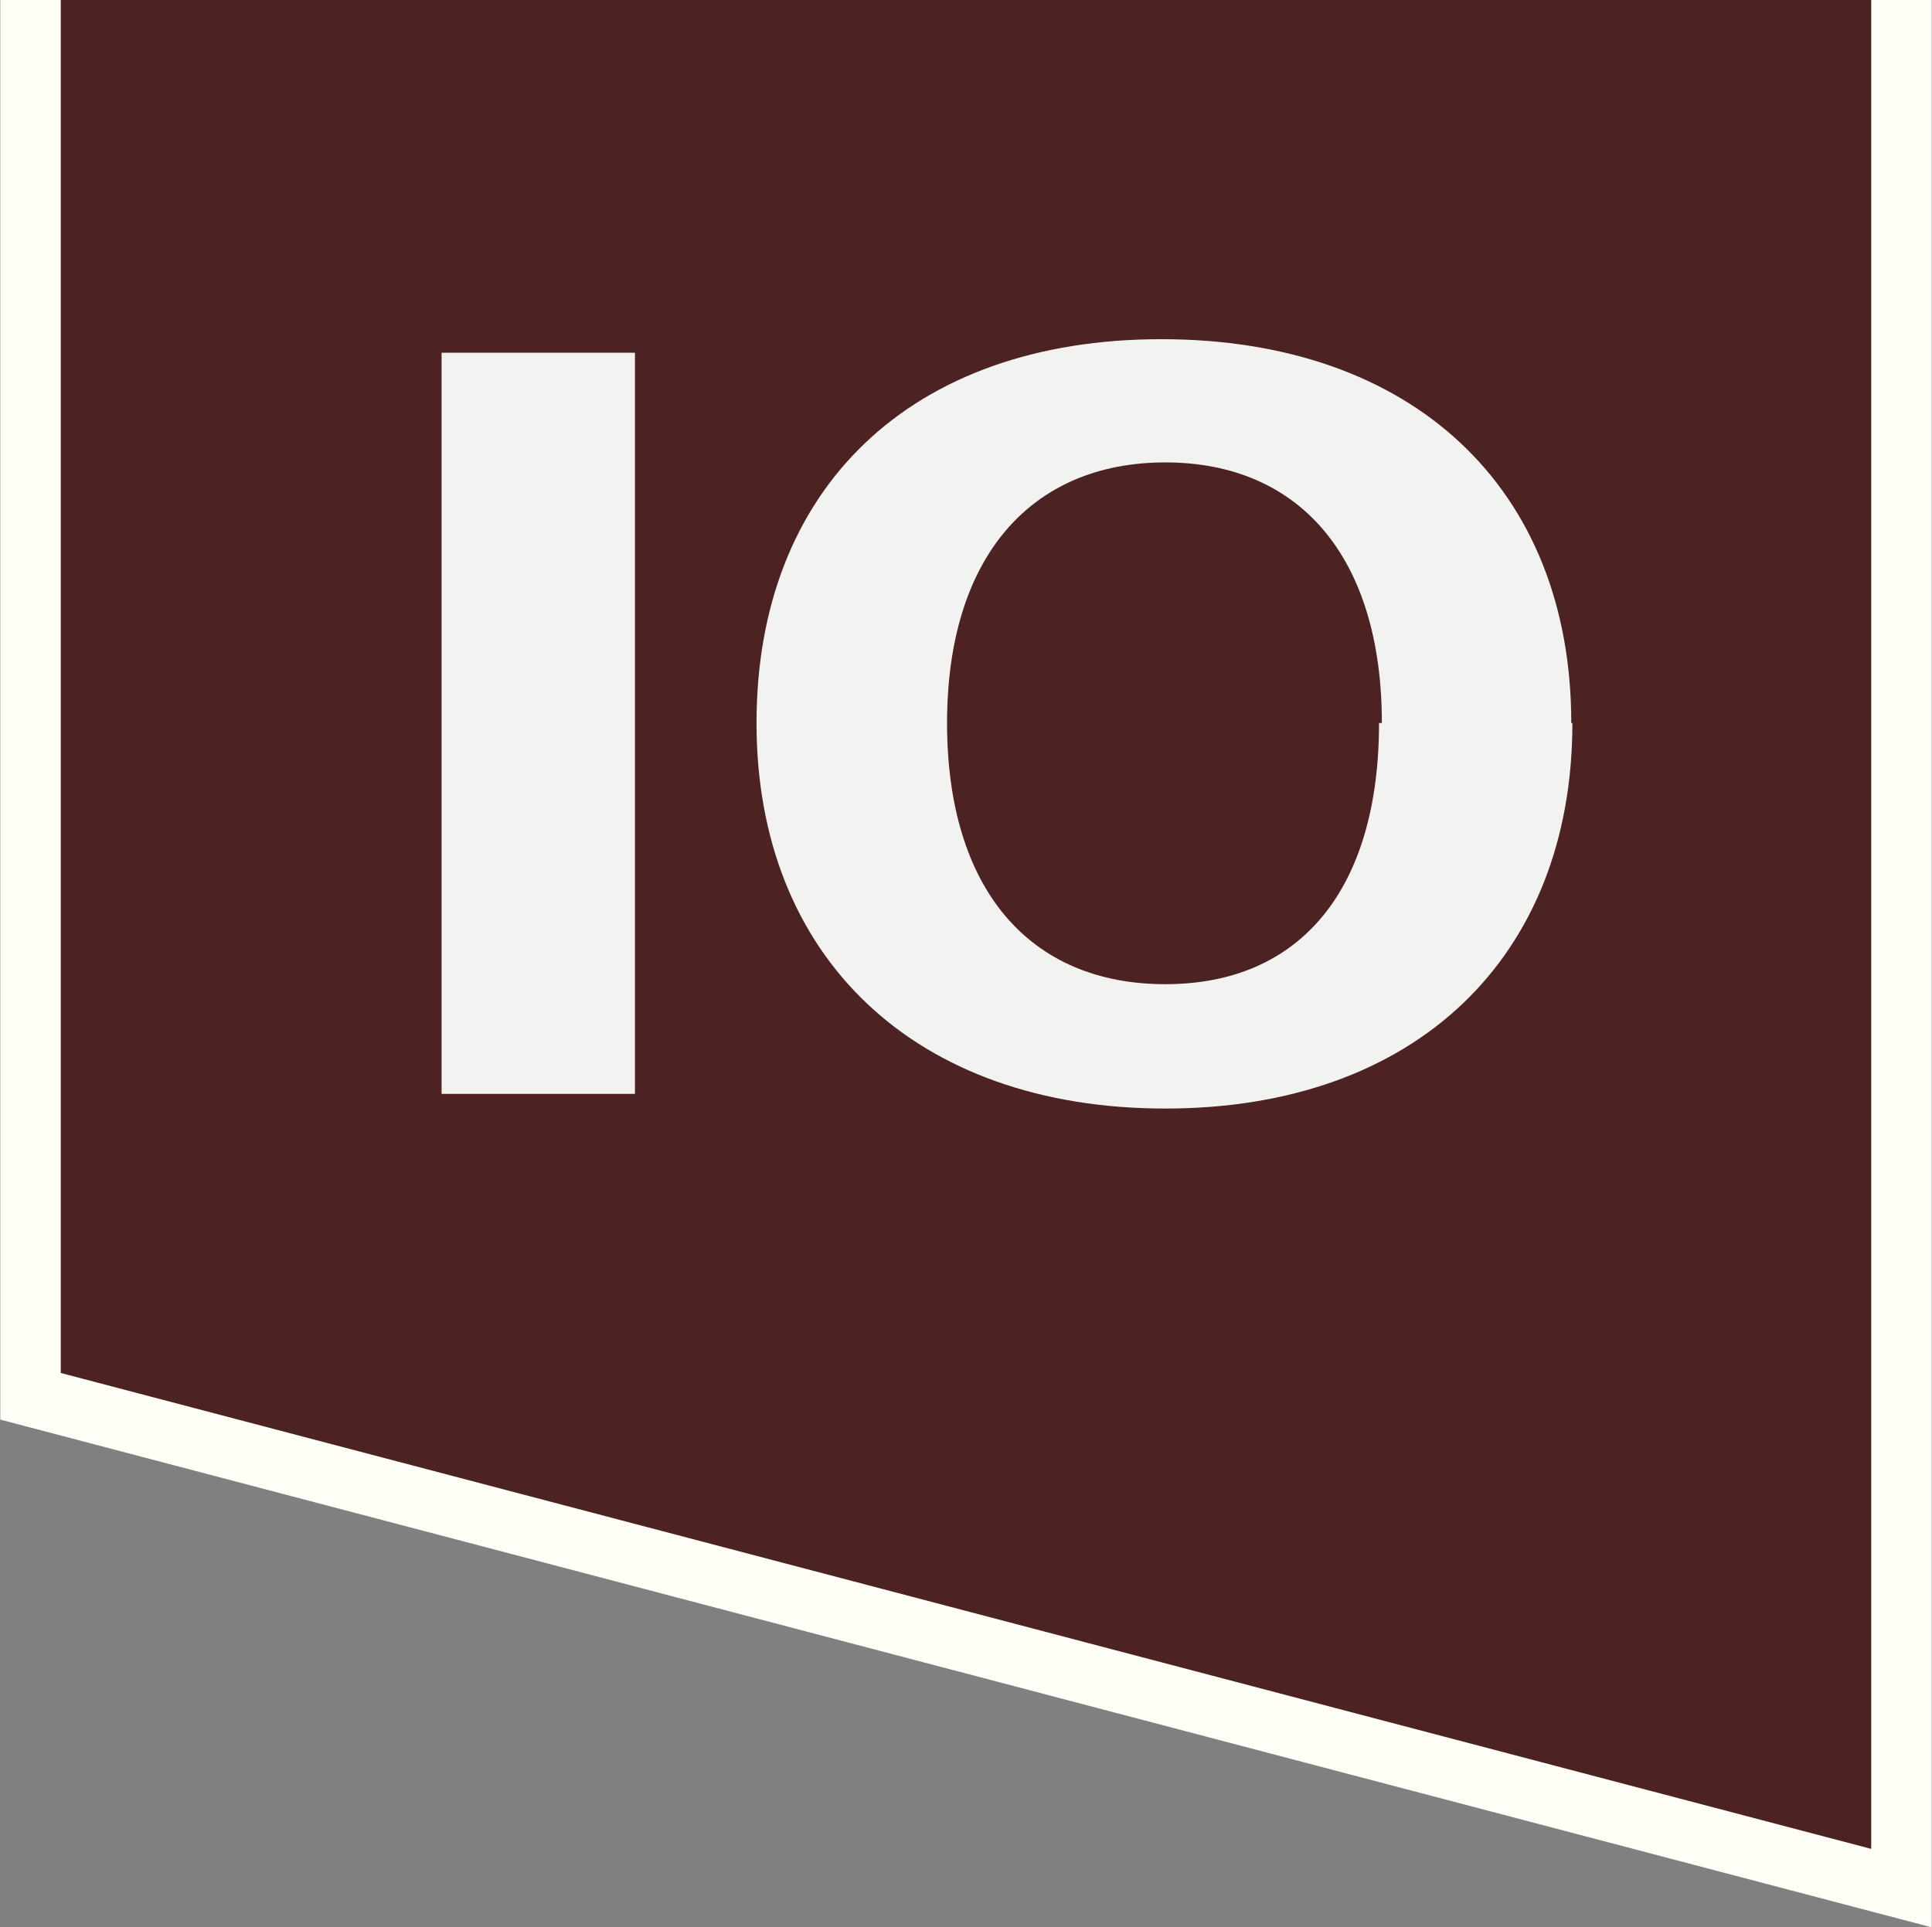 <svg data-name="iono" viewBox="0 0 34.17 34.09" xmlns="http://www.w3.org/2000/svg"><rect x="0" y="0" width="34.17" height="34.09" fill="#808080" stroke="none"/><polyline points="0.54 0 0.54 24.7 33.63 33.4 33.63 0" fill="#4c2222" stroke="#fffff8" stroke-miterlimit="4.27" stroke-width="1.07"/><path transform="translate(.54)" d="M7.27,19.35V6.24h3.42V19.35Z" fill="#f2f2f1"/><path transform="translate(.54)" d="M27.27,12.79c0,4.14-2.77,6.82-7.2,6.82s-7.23-2.68-7.23-6.82S15.56,6,20,6s7.25,2.63,7.25,6.79Zm-3.37,0c0-2.94-1.46-4.61-3.83-4.61s-3.86,1.67-3.86,4.61,1.46,4.62,3.86,4.62,3.78-1.69,3.78-4.62Z" fill="#f2f2f1"/></svg>